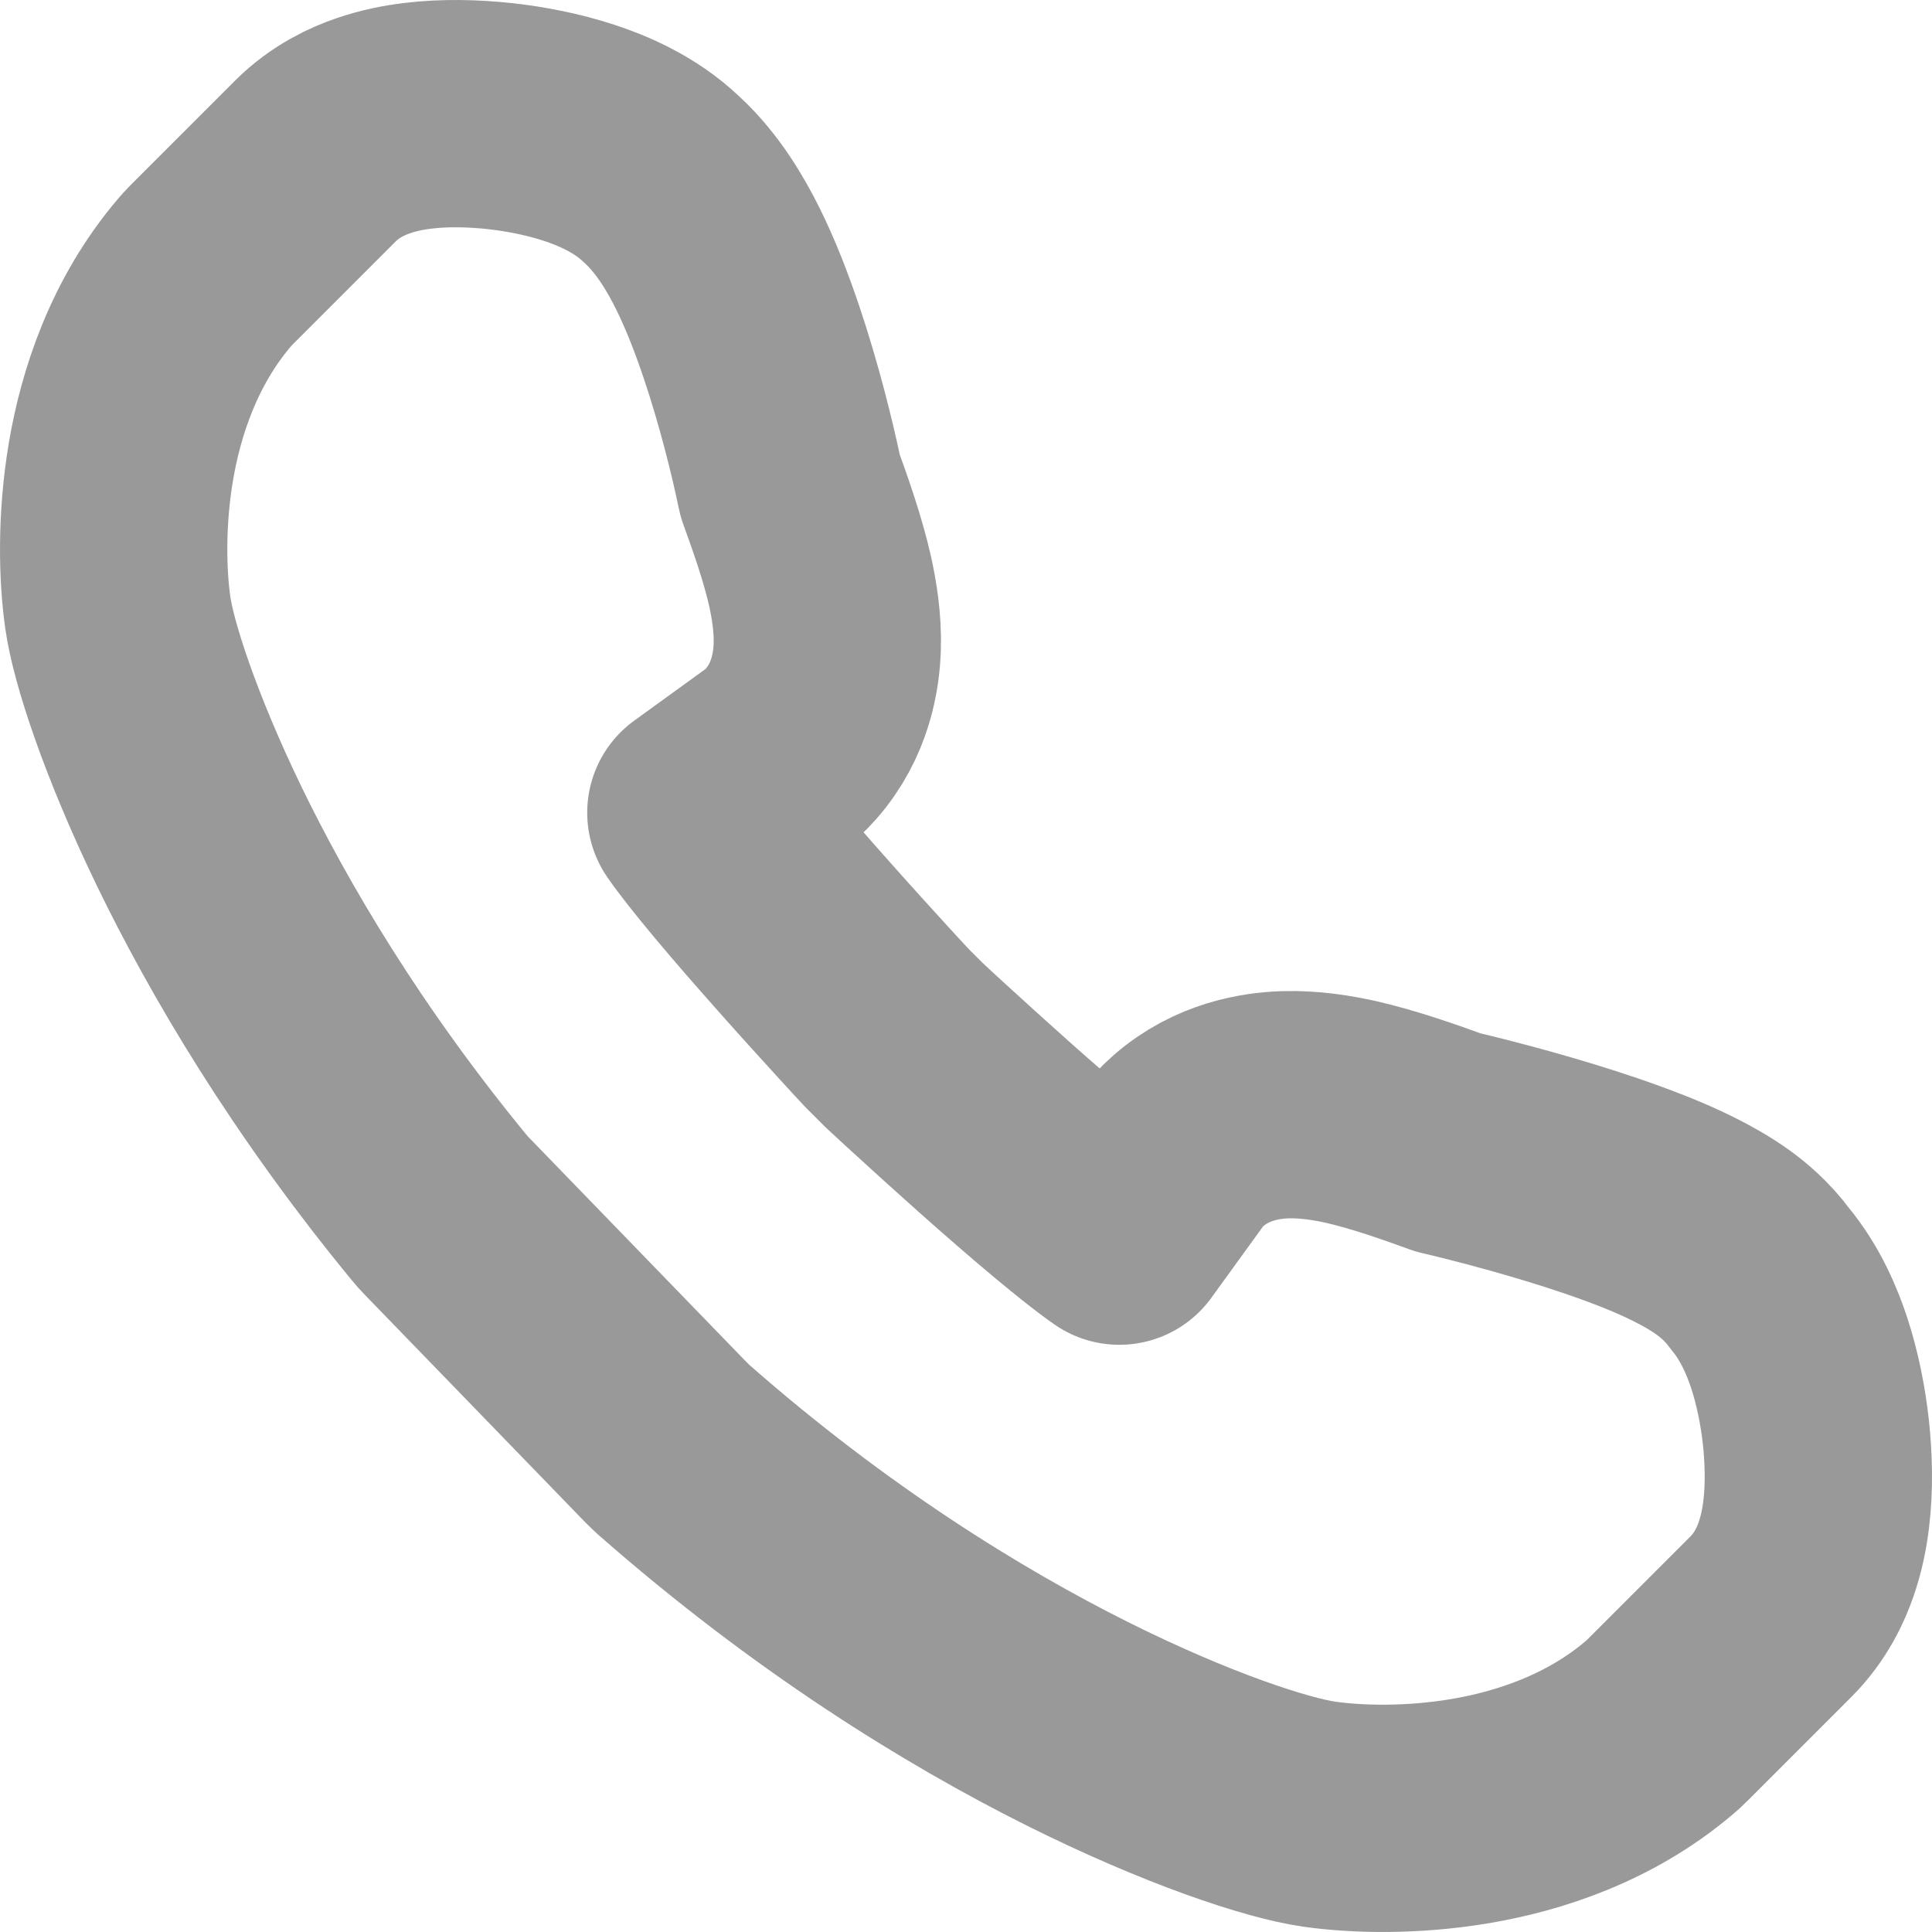 <svg id="main" width="17" height="17" viewBox="0 0 17 17" fill="none" xmlns="http://www.w3.org/2000/svg">
    <path d="M7.085 8.253C6.69 7.81 6.319 7.372 6.167 7.151L6.794 6.697C6.854 6.653 6.909 6.604 6.958 6.548C7.224 6.247 7.272 5.898 7.279 5.694C7.286 5.479 7.251 5.273 7.216 5.114C7.151 4.826 7.04 4.514 6.953 4.274C6.884 3.942 6.766 3.466 6.613 3.012C6.531 2.768 6.432 2.509 6.316 2.275C6.213 2.069 6.056 1.793 5.82 1.577C5.583 1.351 5.291 1.233 5.097 1.169C4.868 1.094 4.623 1.046 4.392 1.021C4.164 0.997 3.914 0.99 3.677 1.019C3.559 1.033 3.42 1.059 3.28 1.108C3.149 1.153 2.951 1.241 2.775 1.417C2.775 1.417 2.775 1.417 2.775 1.417L1.855 2.337C1.836 2.355 1.819 2.375 1.802 2.395C1.352 2.922 1.151 3.549 1.064 4.062C0.977 4.579 0.99 5.064 1.037 5.393C1.087 5.744 1.323 6.469 1.75 7.353C2.193 8.268 2.875 9.424 3.873 10.636C3.89 10.657 3.908 10.677 3.927 10.696L5.865 12.696C5.884 12.715 5.903 12.733 5.922 12.751C7.219 13.892 8.478 14.667 9.478 15.167C10.446 15.651 11.238 15.91 11.607 15.963C11.936 16.01 12.421 16.023 12.938 15.936C13.451 15.849 14.078 15.648 14.605 15.198C14.625 15.181 14.645 15.164 14.663 15.145L15.583 14.225L15.583 14.225C15.759 14.049 15.847 13.851 15.892 13.72C15.941 13.58 15.967 13.441 15.981 13.323C16.01 13.086 16.003 12.836 15.979 12.608C15.954 12.377 15.906 12.132 15.831 11.903C15.773 11.728 15.671 11.473 15.486 11.251C15.373 11.096 15.245 10.994 15.169 10.938C15.052 10.853 14.927 10.784 14.817 10.729C14.596 10.618 14.337 10.52 14.092 10.436C13.623 10.276 13.101 10.137 12.74 10.052C12.498 9.964 12.18 9.851 11.886 9.784C11.727 9.749 11.522 9.714 11.306 9.721C11.102 9.728 10.753 9.776 10.452 10.042C10.396 10.091 10.347 10.146 10.303 10.206L9.849 10.833C9.628 10.681 9.19 10.31 8.746 9.915C8.526 9.719 8.322 9.533 8.173 9.397C8.098 9.329 8.038 9.273 7.996 9.234L7.949 9.19L7.945 9.186L7.814 9.055L7.81 9.051L7.766 9.004C7.727 8.962 7.671 8.902 7.603 8.827C7.467 8.678 7.281 8.474 7.085 8.253Z" stroke="#999999" stroke-width="2" stroke-linecap="round" stroke-linejoin="round"/>
</svg>
